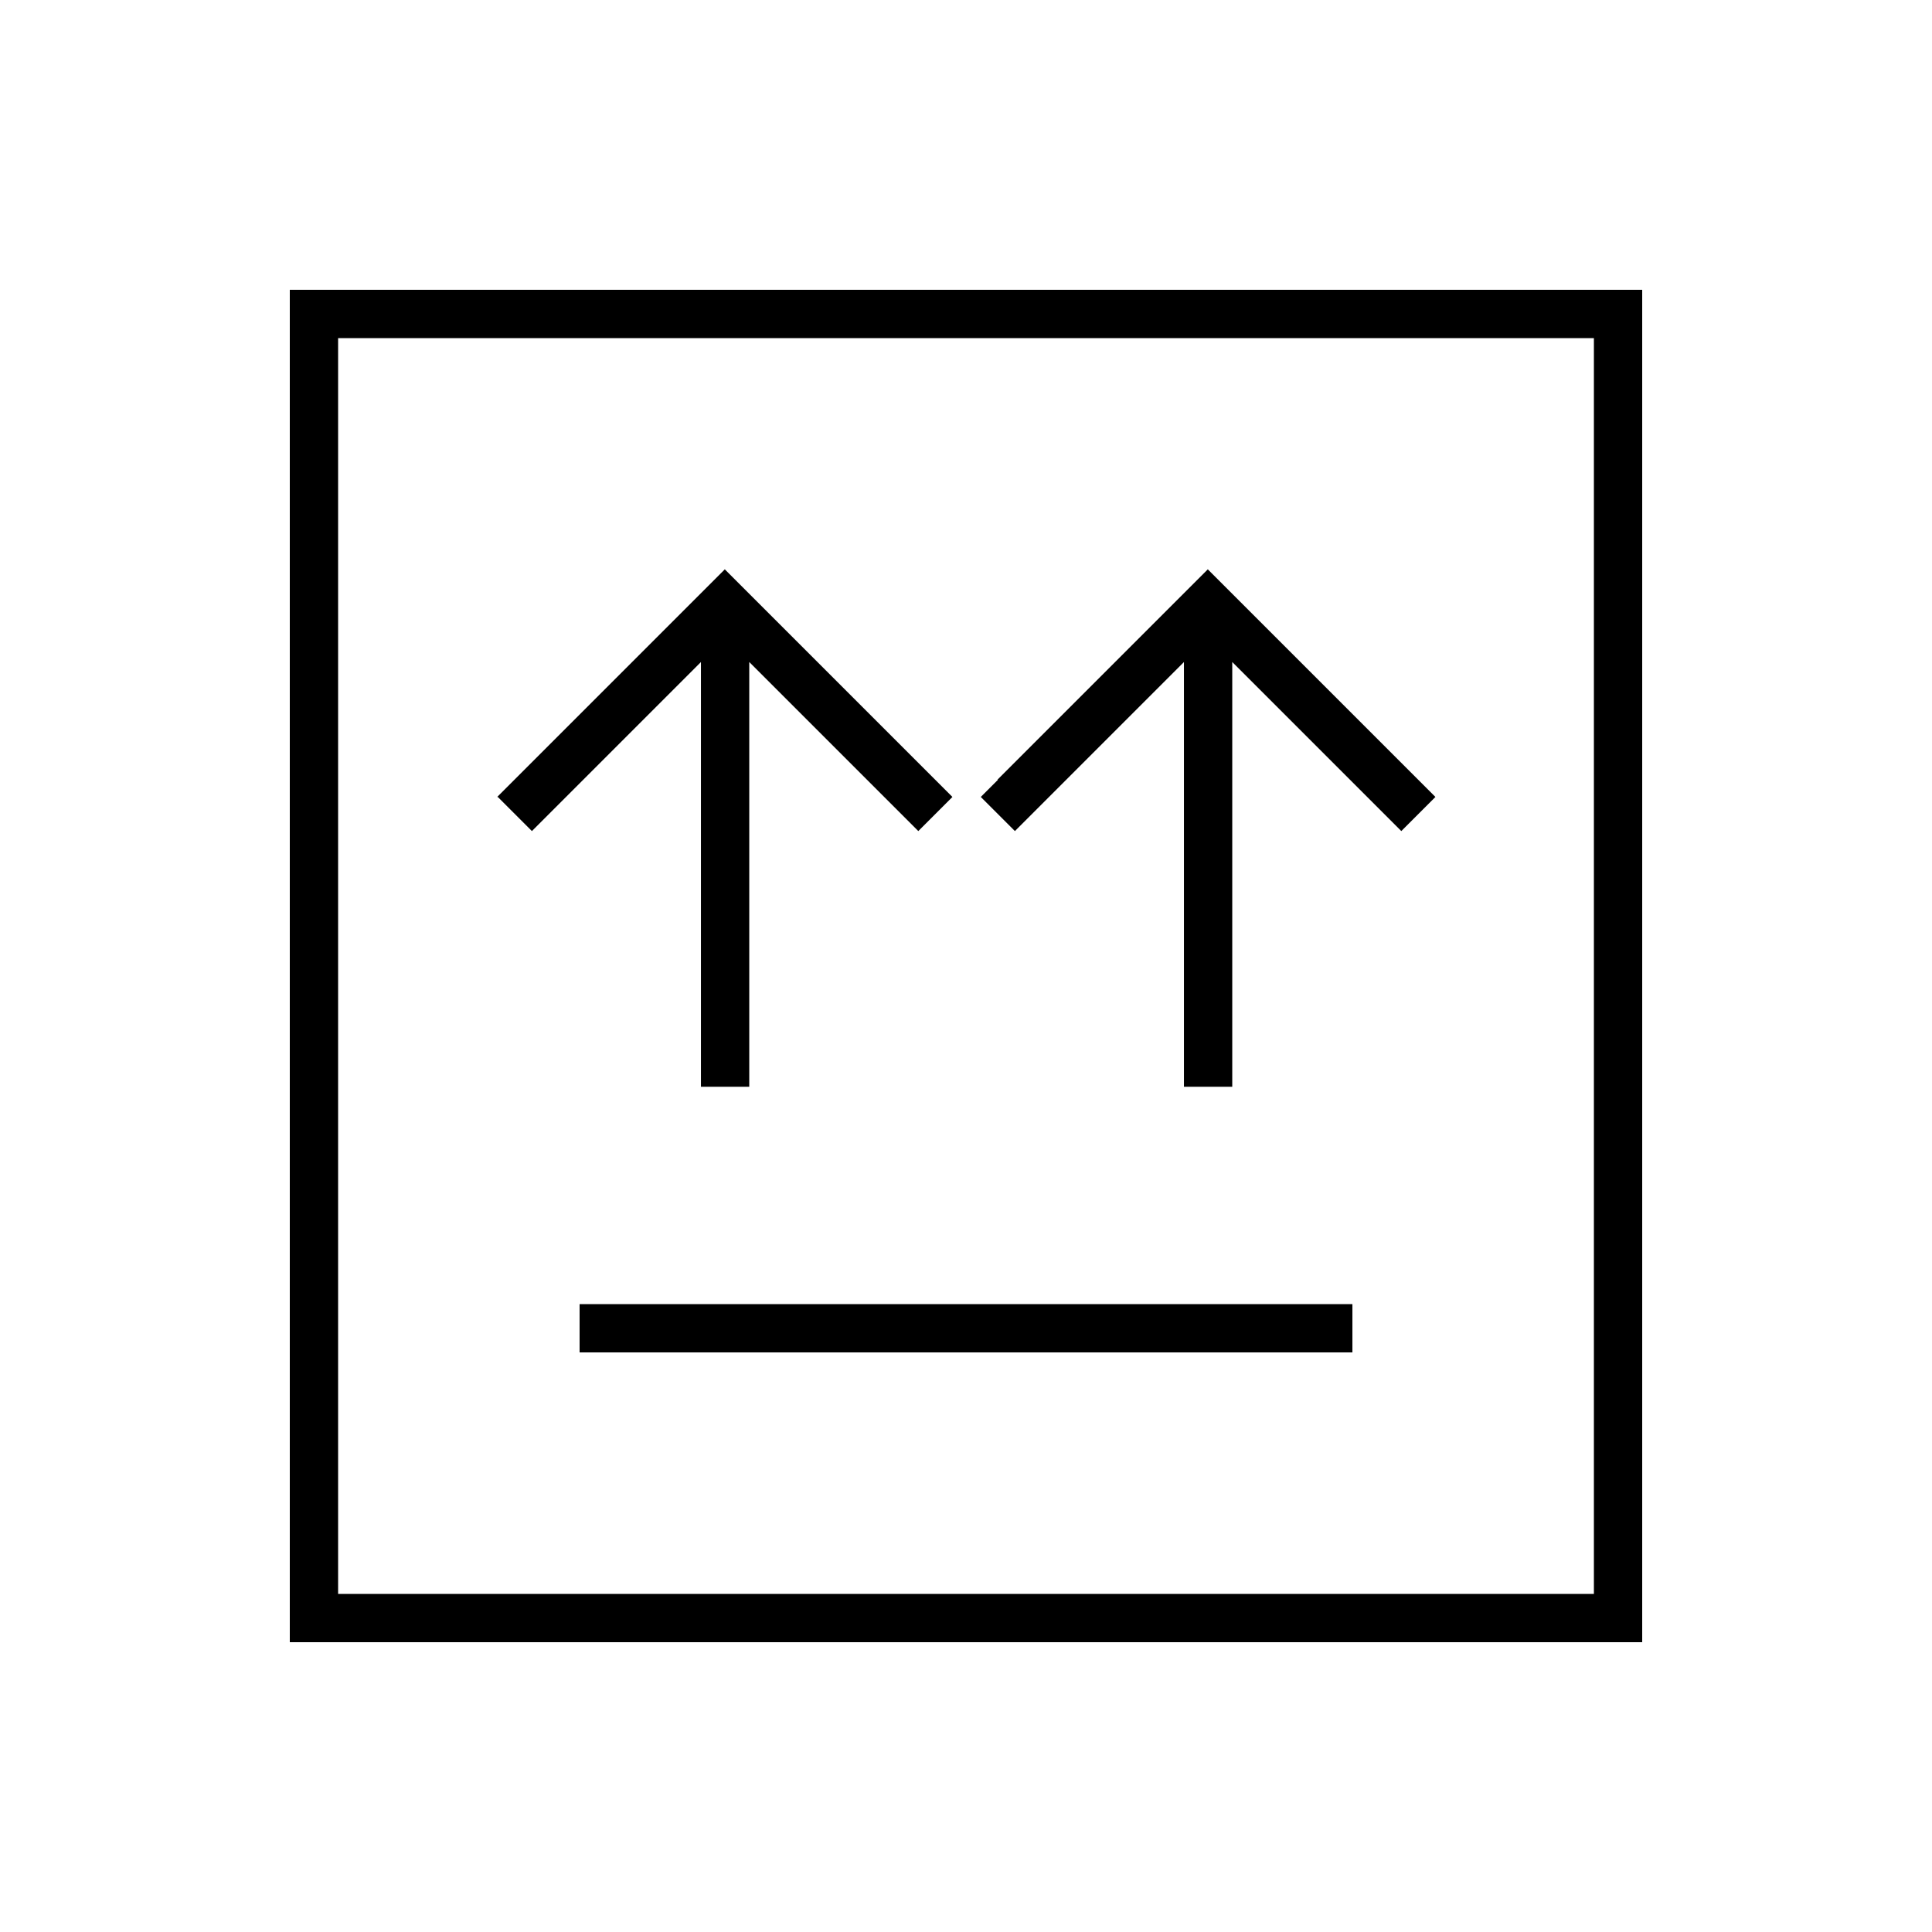<svg xmlns="http://www.w3.org/2000/svg" viewBox="0 0 640 640"><!--! Font Awesome Pro 7.1.0 by @fontawesome - https://fontawesome.com License - https://fontawesome.com/license (Commercial License) Copyright 2025 Fonticons, Inc. --><path fill="currentColor" d="M112 112L112 528L528 528L528 112L112 112zM96 96L544 96L544 544L96 544L96 96zM448 432L448 448L192 448L192 432L448 432zM164.7 264L170.4 258.3L234.4 194.3L240.1 188.6L245.8 194.3L309.8 258.3L315.5 264L304.2 275.3L298.5 269.6L248.2 219.3L248.2 360L232.2 360L232.2 219.3L181.9 269.6L176.2 275.3L164.9 264zM330.4 258.3L394.4 194.3L400.1 188.6L405.8 194.3L469.8 258.3L475.5 264L464.2 275.3L458.5 269.6L408.2 219.3L408.2 360L392.2 360L392.2 219.3L341.9 269.6L336.2 275.3L324.9 264L330.6 258.3z"/></svg>